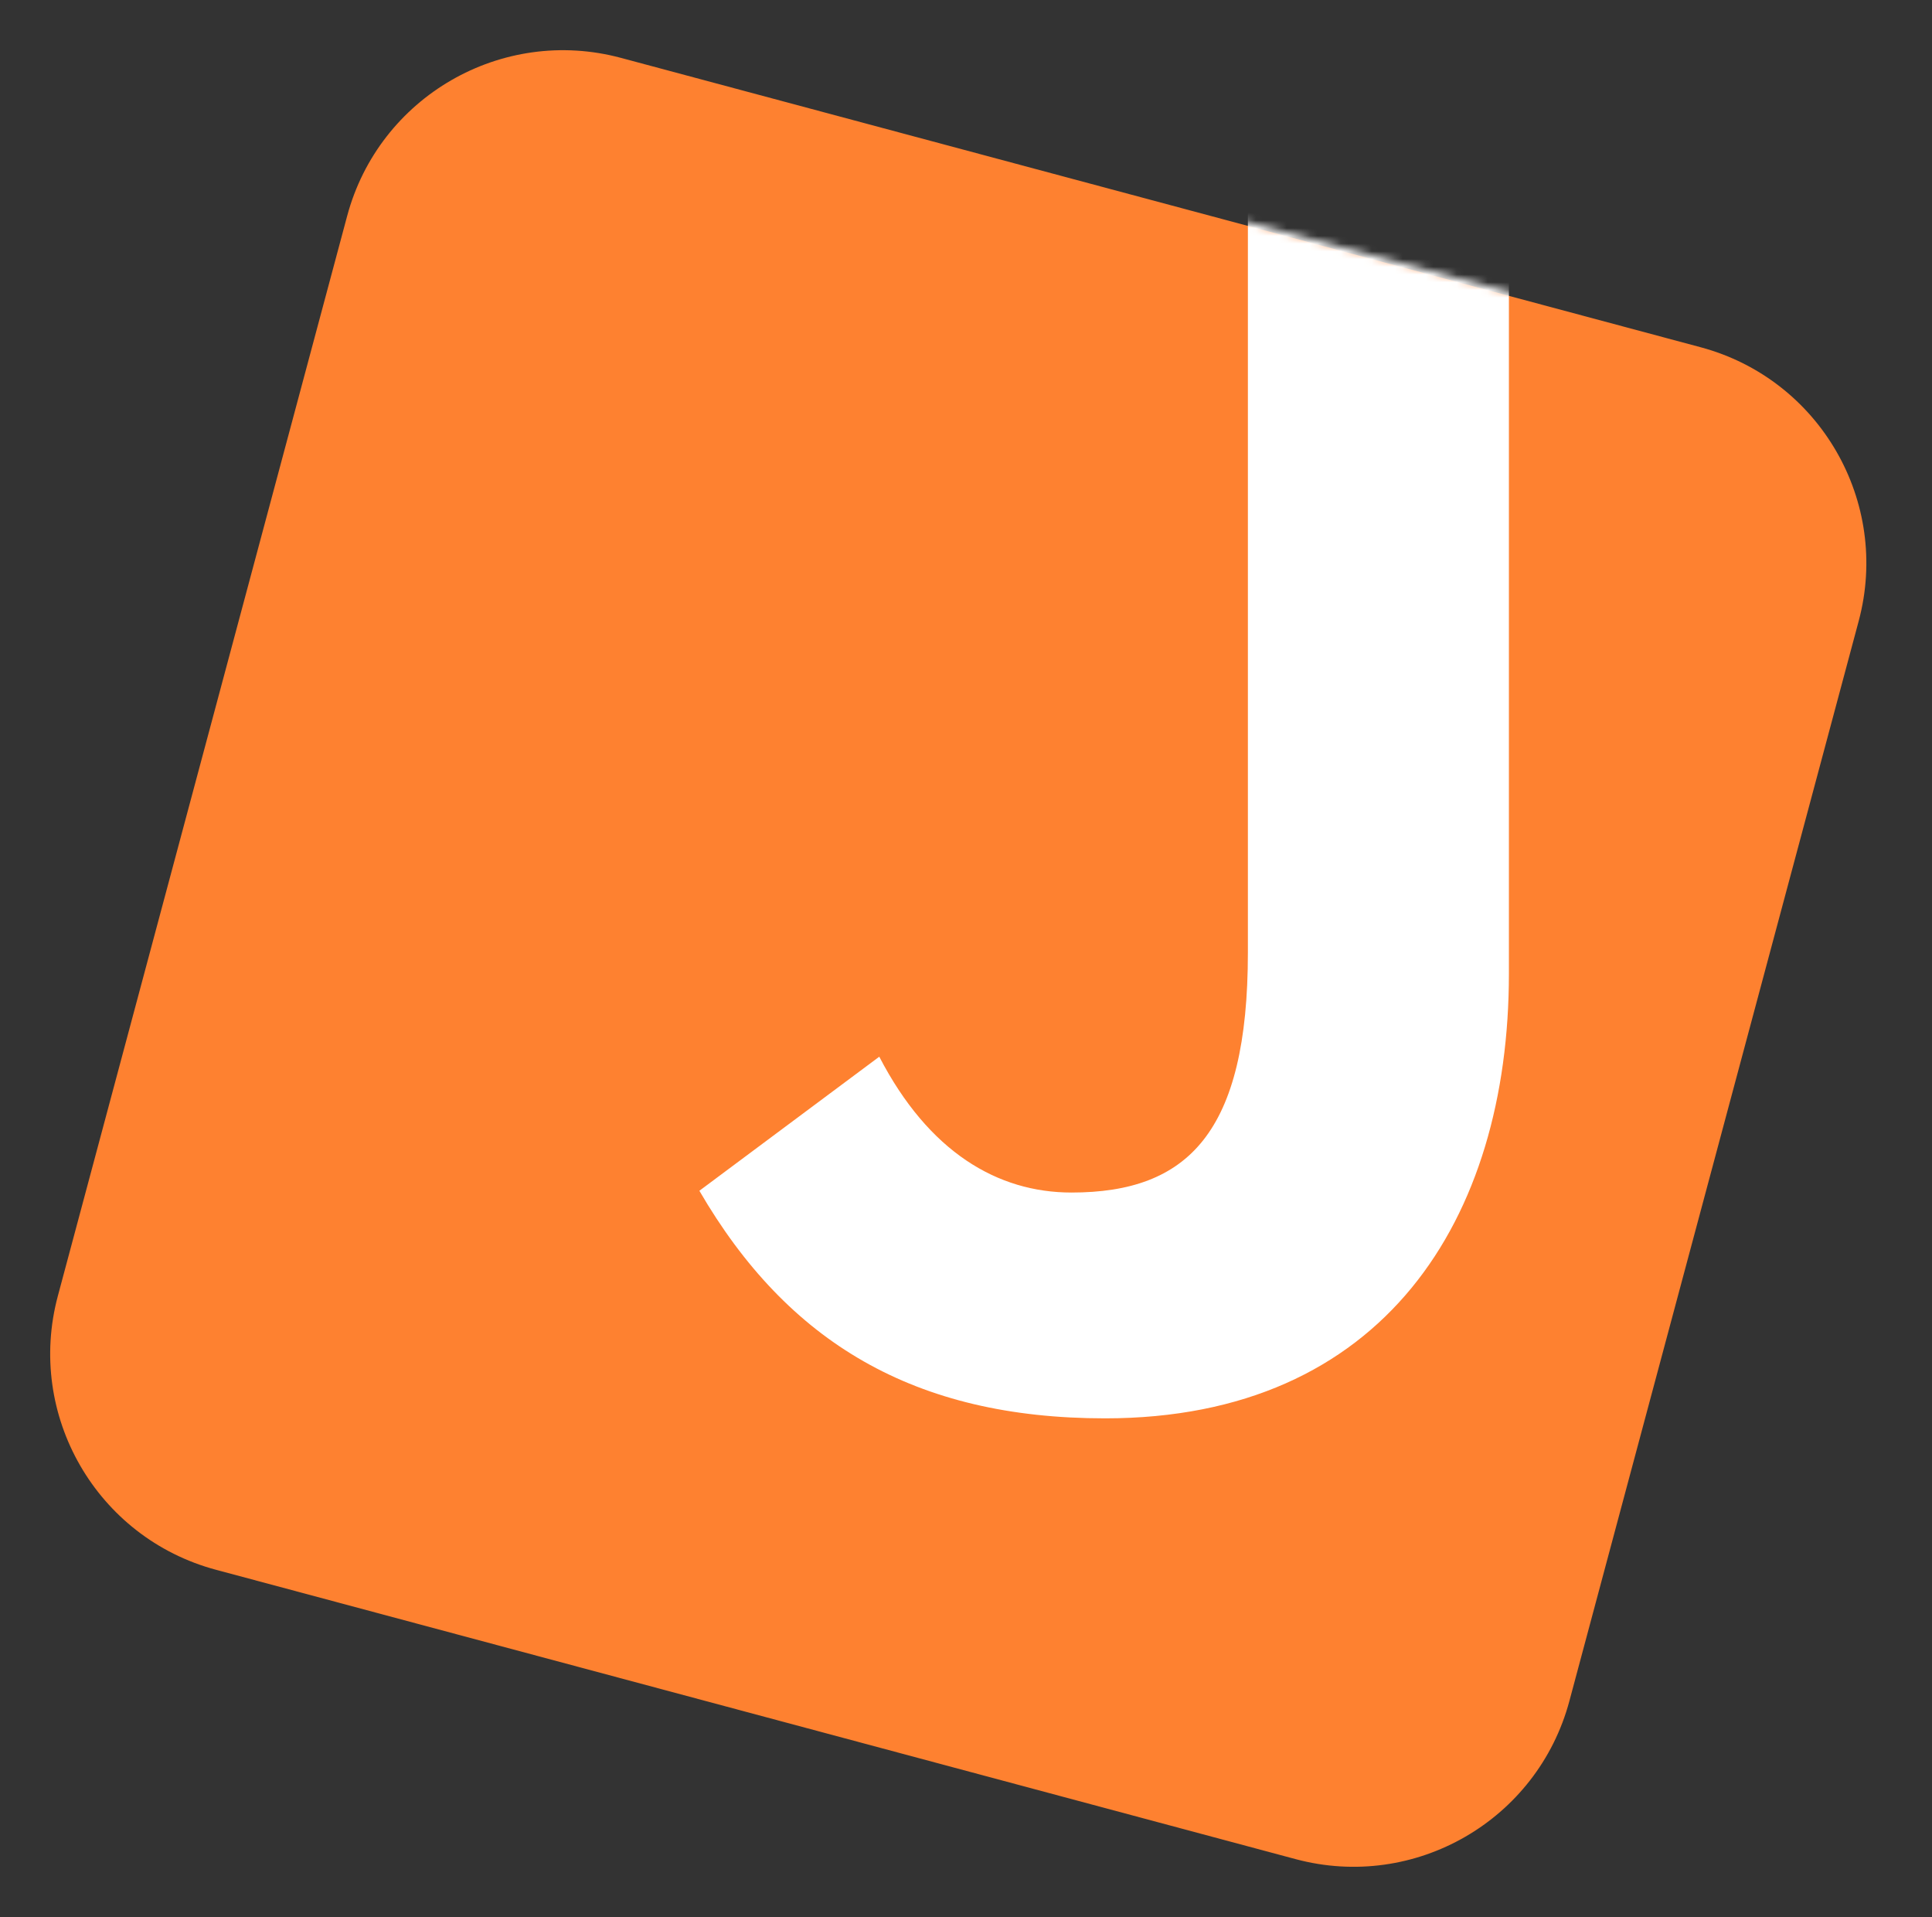 <svg width="250" height="248" viewBox="0 0 250 248" fill="none" xmlns="http://www.w3.org/2000/svg">
<rect x="0" y="0" width="250" height="248" fill="#333333" stroke="none"/>
<path d="M44.922 27.942C49.057 12.51 64.919 3.352 80.35 7.487L220.058 44.922C235.49 49.057 244.648 64.918 240.513 80.35L203.078 220.058C198.944 235.49 183.082 244.648 167.65 240.513L27.942 203.078C12.51 198.943 3.352 183.082 7.487 167.65L44.922 27.942Z" fill="#FE8130"/>
<mask id="mask0_15_42" style="mask-type:alpha" maskUnits="userSpaceOnUse" x="1" y="0" width="249" height="248">
<path d="M46.718 27.942C50.853 12.51 66.715 3.352 82.147 7.487L221.855 44.922C237.287 49.057 246.444 64.918 242.31 80.35L204.875 220.058C200.74 235.49 184.878 244.648 169.446 240.513L29.738 203.078C14.306 198.943 5.149 183.082 9.283 167.65L46.718 27.942Z" fill="#FE8130"/>
</mask>
<g mask="url(#mask0_15_42)">
<path d="M142.99 183.49C118.342 183.49 101.91 173.676 90.499 154.049L113.778 136.704C120.168 149.028 129.068 154.277 138.654 154.277C153.716 154.277 161.476 146.518 161.476 123.239V11.411H195.252V125.978C195.252 157.701 179.049 183.49 142.99 183.49Z" fill="white"/>
</g>
</svg>
